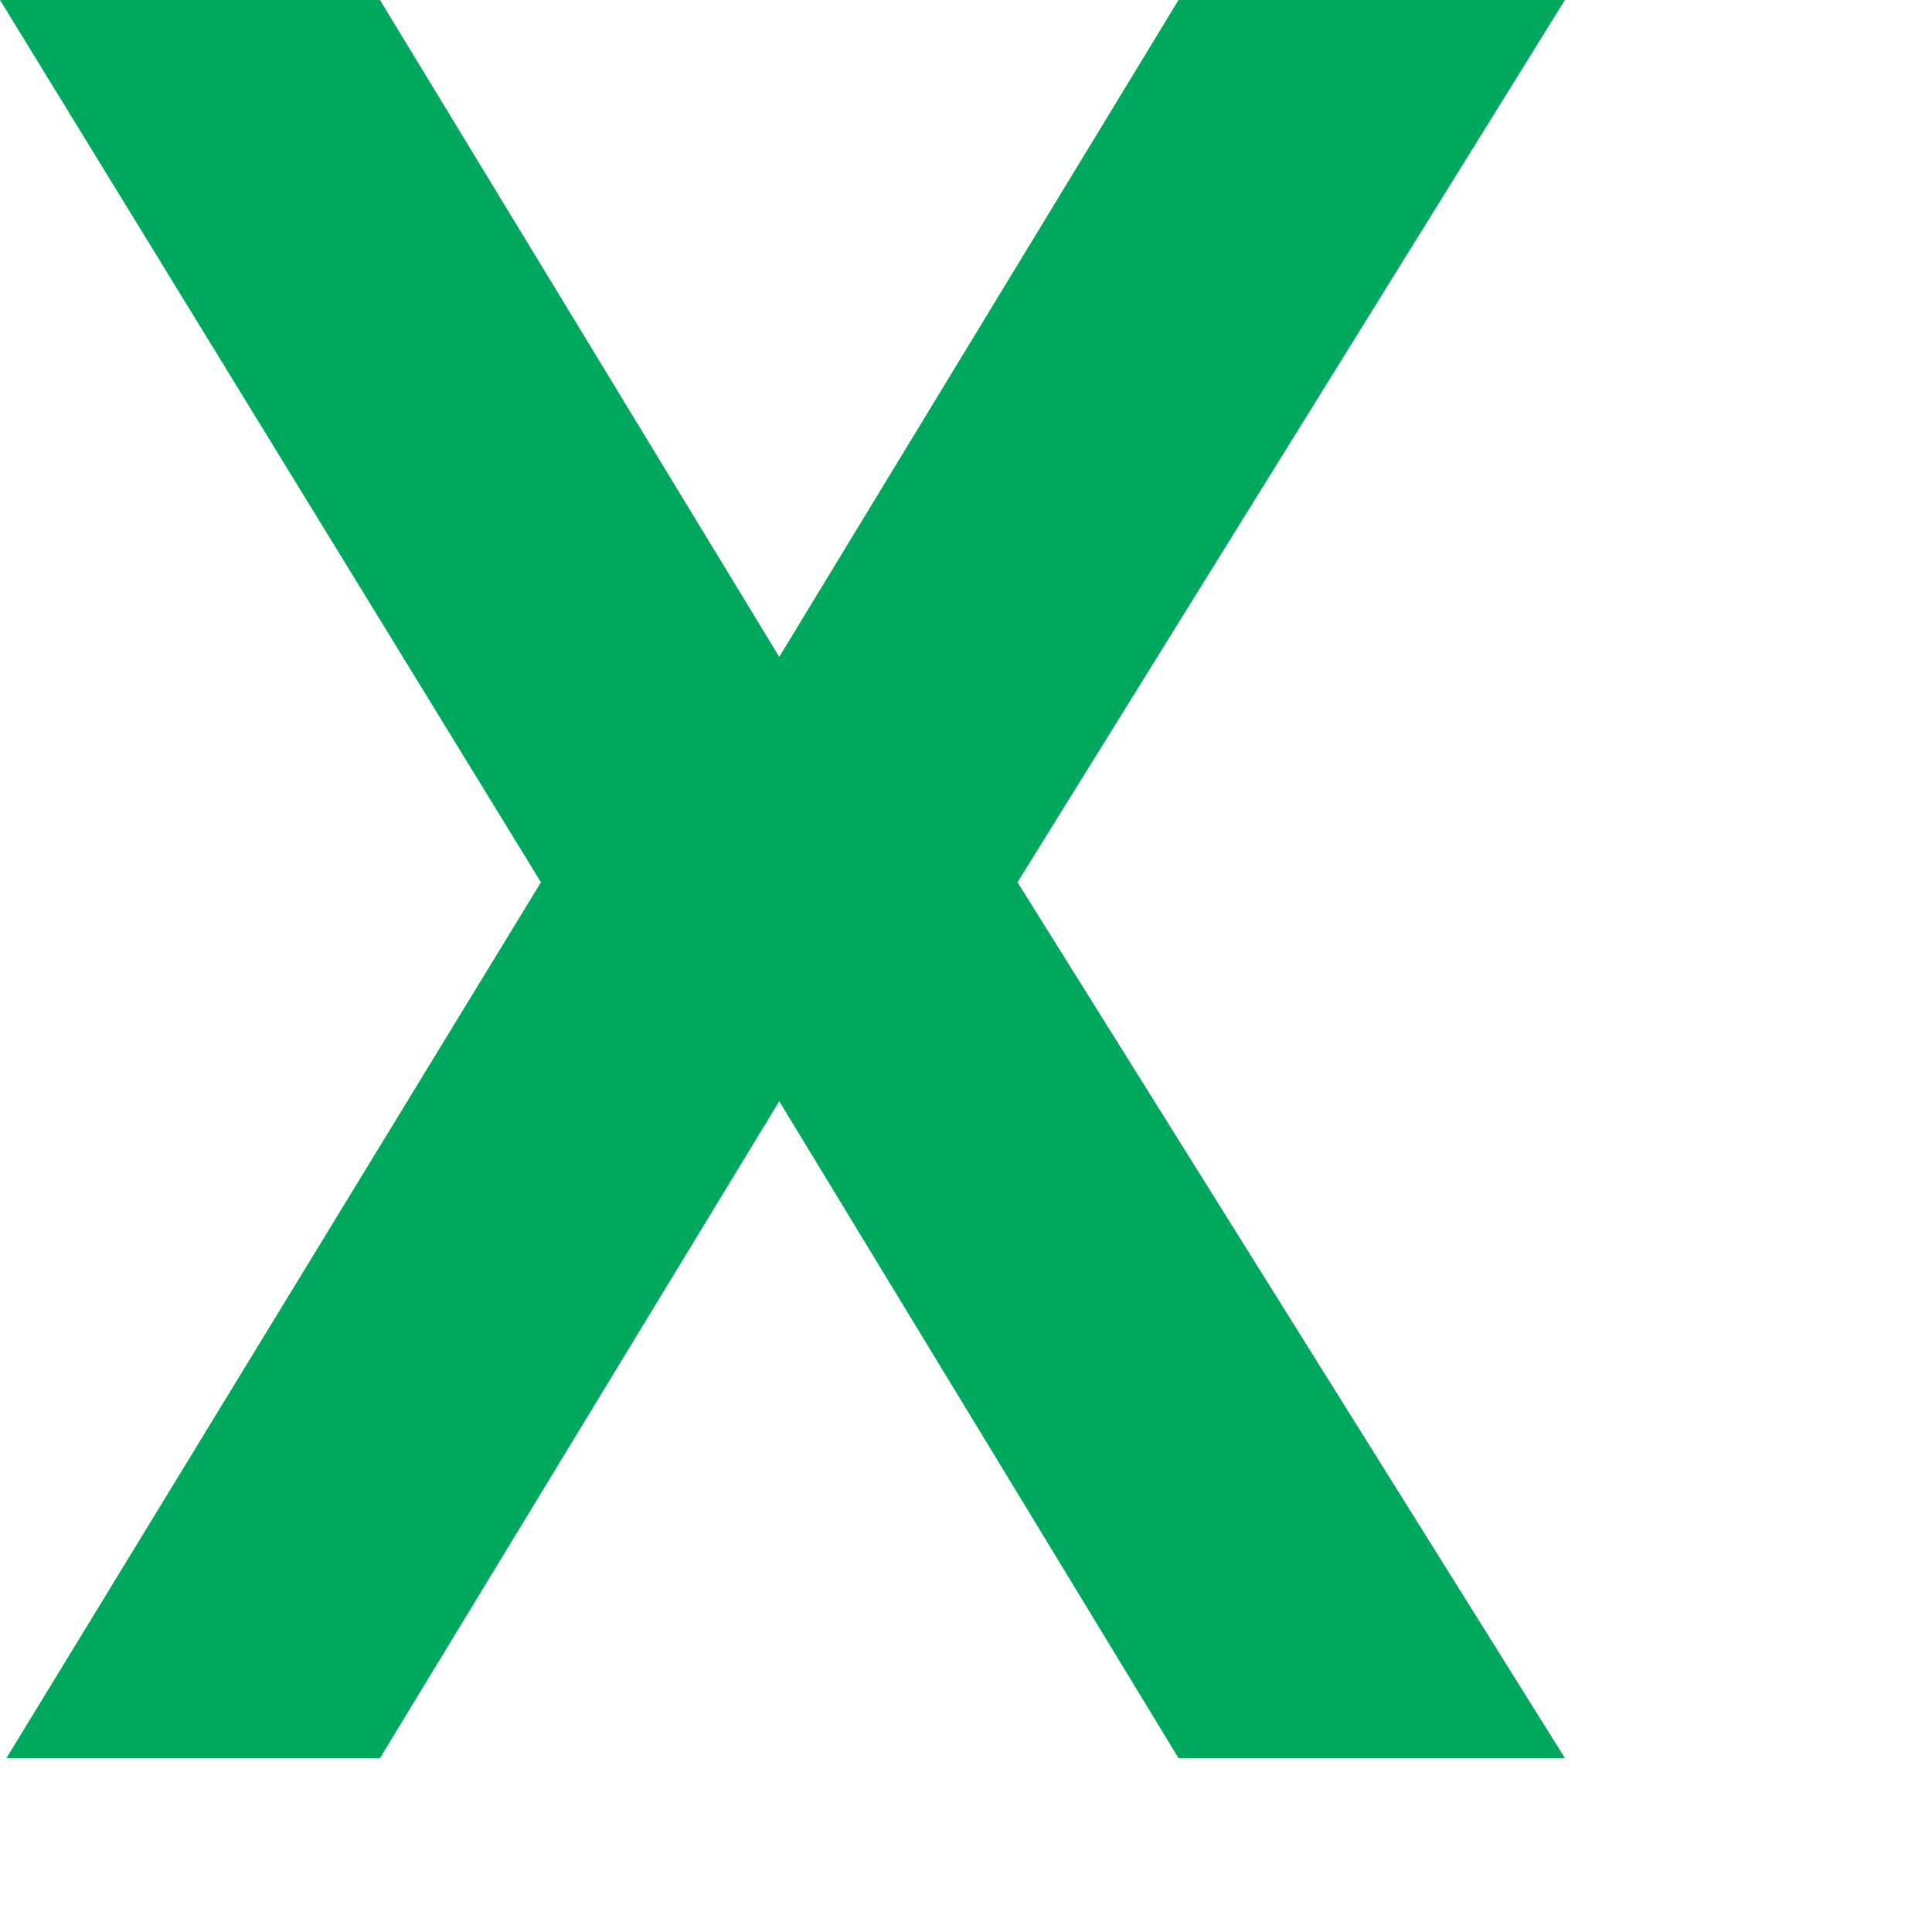 <?xml version="1.0" encoding="utf-8"?>
<svg xmlns="http://www.w3.org/2000/svg" fill="none" height="100%" overflow="visible" preserveAspectRatio="none" style="display: block;" viewBox="0 0 3 3" width="100%">
<path d="M0.01 2.73L0.84 1.37L0 0H0.59L1.21 1.02L1.83 0H2.43L1.58 1.37L2.43 2.73H1.83L1.21 1.71L0.59 2.73H0H0.01Z" fill="#00A85E" id="Vector"/>
</svg>